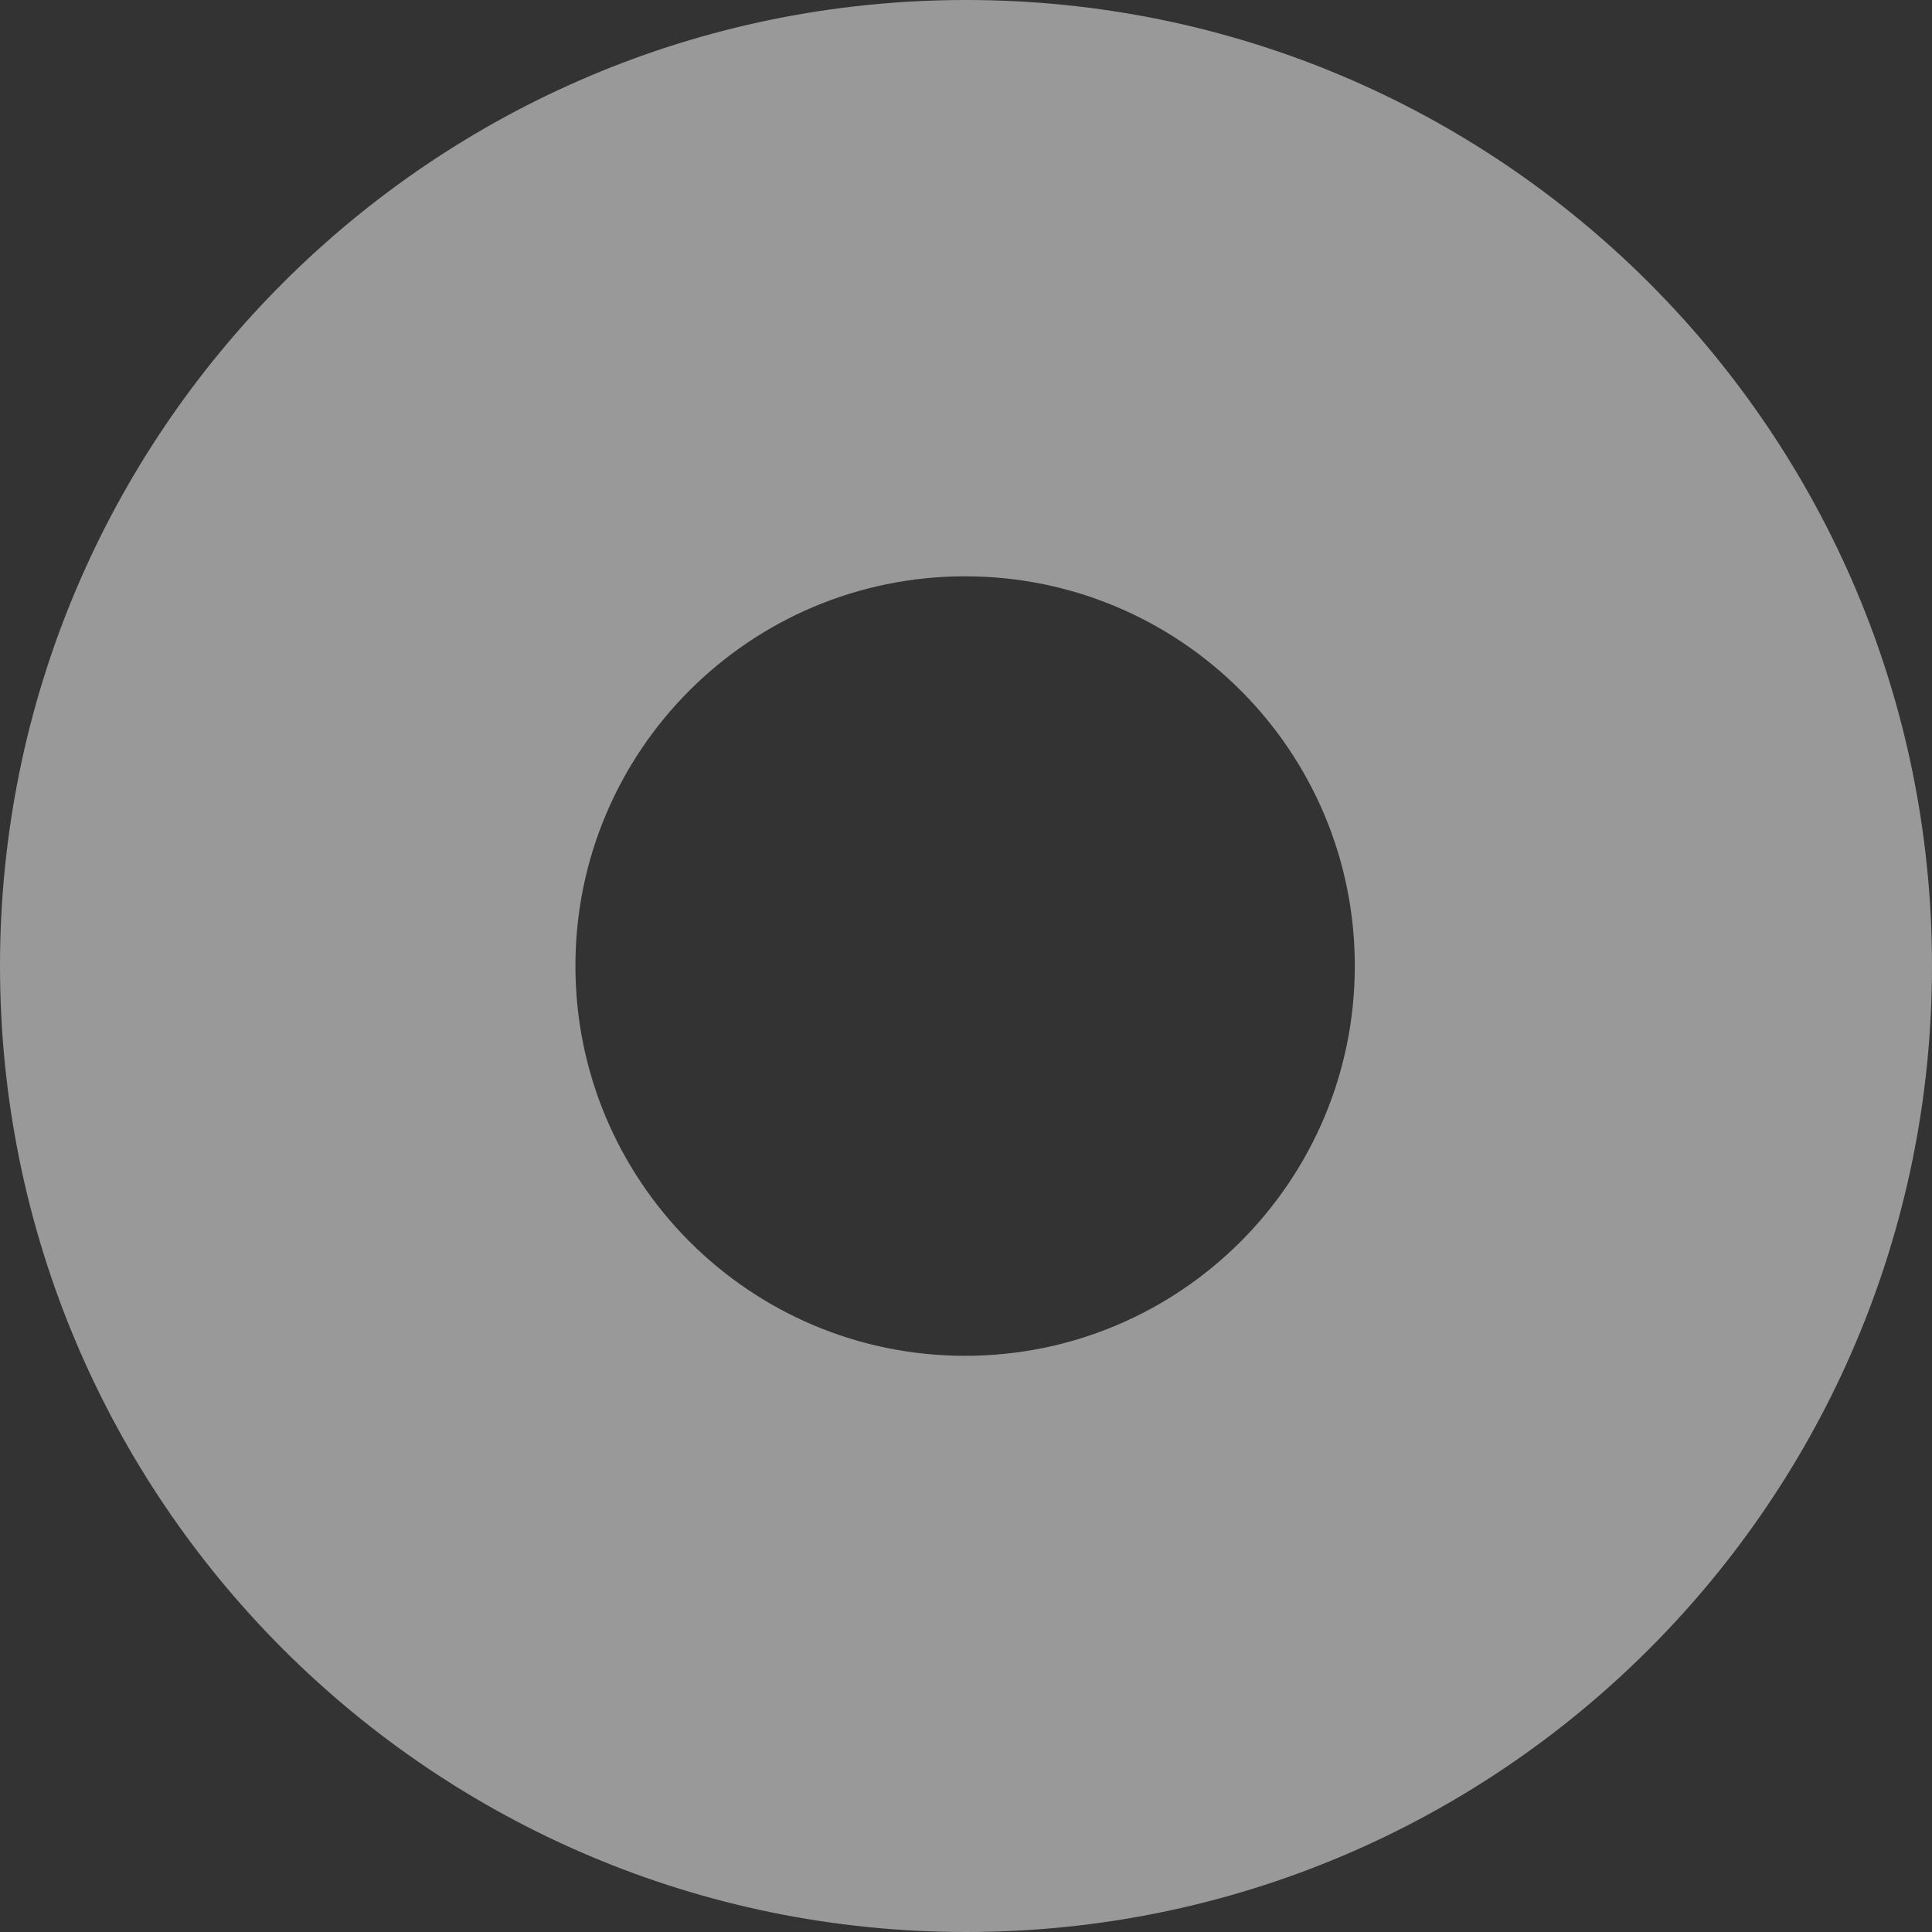 <svg width="134" height="134" viewBox="0 0 134 134" fill="none" xmlns="http://www.w3.org/2000/svg">
<rect x="0" y="0" width="134" height="134" fill="#333333" stroke="none"/>
<path opacity="0.5" d="M134 66.993C134 104.006 104.004 134 67.007 134C29.998 134 0 104.006 0 66.993C0 29.991 29.998 0 67.007 0C104.004 0 134 29.991 134 66.993ZM66.936 39.972C52.006 39.972 39.91 52.071 39.91 66.993C39.91 81.926 52.006 94.037 66.936 94.037C81.865 94.037 93.967 81.926 93.967 66.993C93.967 52.071 81.865 39.972 66.936 39.972Z" fill="white"/>
</svg>
